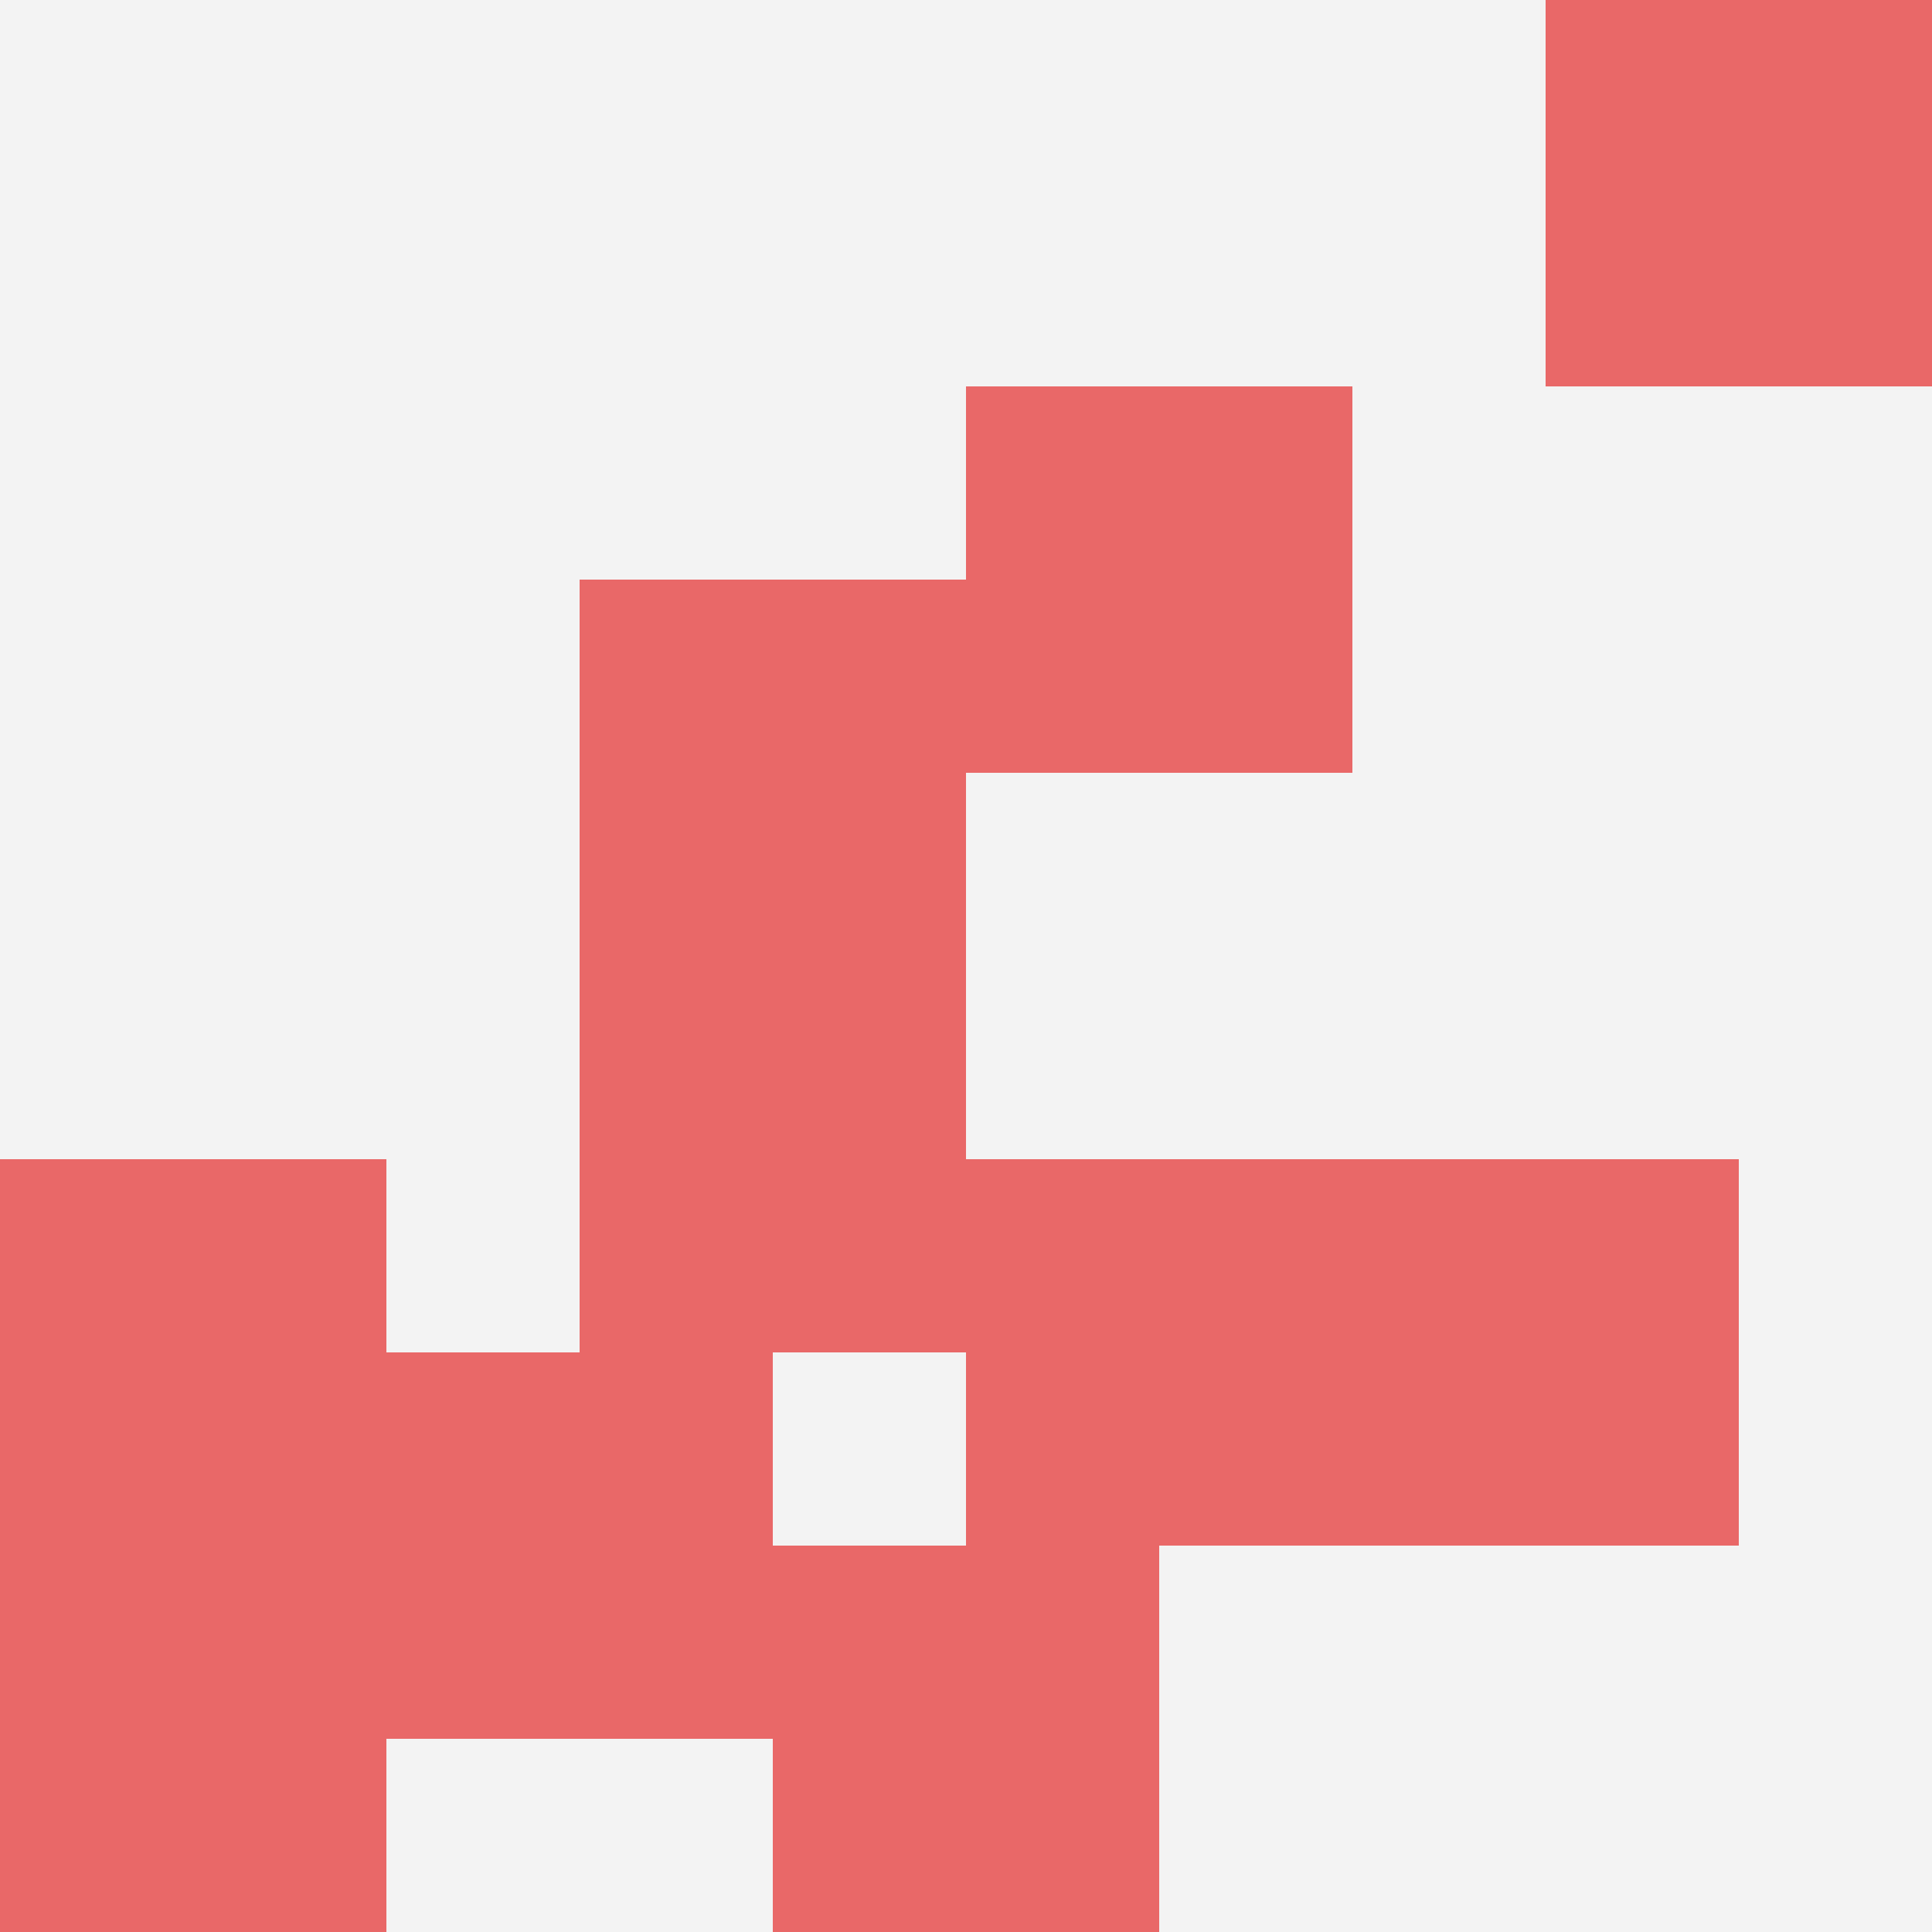 <svg id="ten-svg" xmlns="http://www.w3.org/2000/svg" preserveAspectRatio="xMinYMin meet" viewBox="0 0 10 10"> <rect x="0" y="0" width="10" height="10" fill="#F3F3F3"/><rect class="t" x="5" y="6"/><rect class="t" x="3" y="5"/><rect class="t" x="3" y="3"/><rect class="t" x="7" y="6"/><rect class="t" x="8" y="0"/><rect class="t" x="0" y="6"/><rect class="t" x="0" y="8"/><rect class="t" x="2" y="7"/><rect class="t" x="5" y="2"/><rect class="t" x="4" y="8"/><style>.t{width:2px;height:2px;fill:#E96868} #ten-svg{shape-rendering:crispedges;}</style></svg>